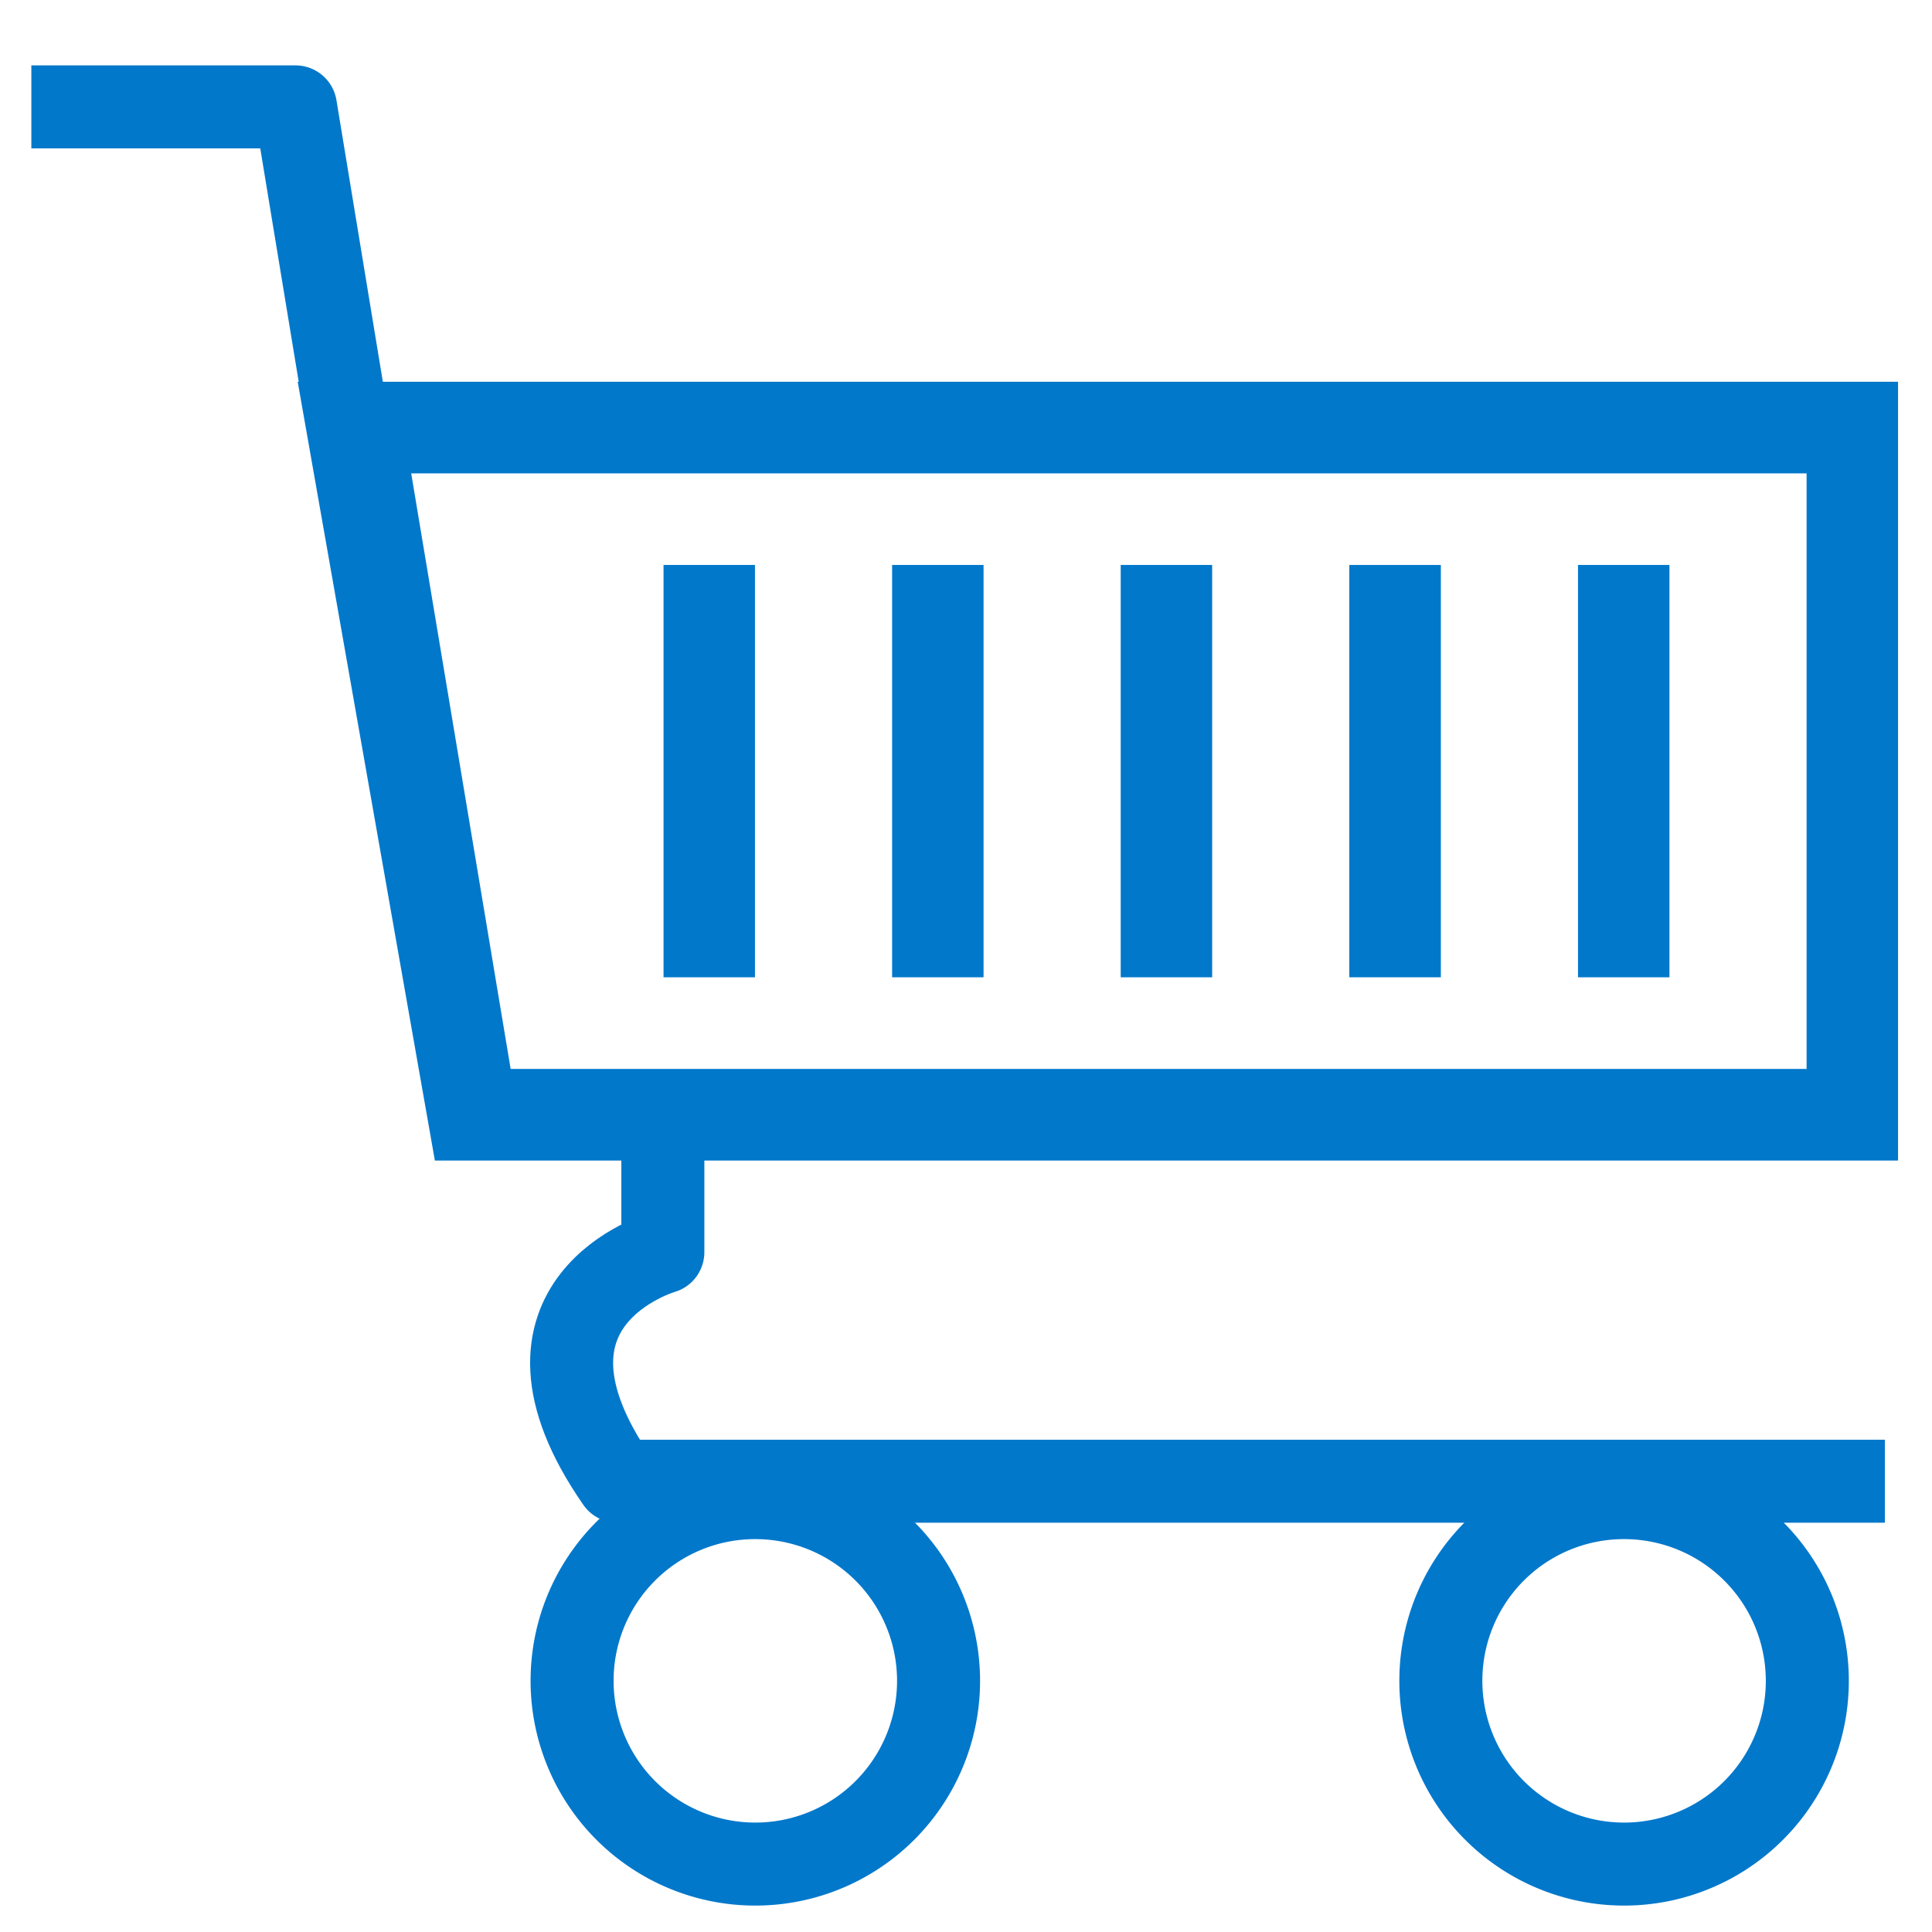 <svg id="Monetize" xmlns="http://www.w3.org/2000/svg" width="40" height="40" viewBox="0 0 512 512">
  <defs>
    <style>
      .cls-1 {
        fill: #0278cb;
      }

      .cls-1, .cls-2, .cls-3, .cls-4 {
        fill-rule: evenodd;
      }

      .cls-2 {
        fill: #0278cb;
      }

      .cls-3, .cls-4 {
        fill: none;
        stroke: #0278cb;
        stroke-linejoin: round;
        stroke-width: 22px;
      }

      .cls-3 {
        stroke-linecap: square;
      }

      .cls-4 {
        stroke-linecap: round;
      }
    </style>
  </defs>
  <path class="cls-1" d="M6.19,28.326H91.011"/>
  <path class="cls-2" d="M78.894,101.168H503V307.555H115.246Zm30.079,24.281H478.765V283.274H135.326Z"/>
  <path class="cls-3" d="M175.662,295.414v36.422s-45.167,12.941-12.033,60.7H488.506"/>
  <path class="cls-4" d="M200.074,396.883a48.559,48.559,0,1,1-48.463,48.558A48.511,48.511,0,0,1,200.074,396.883Z"/>
  <path id="Ellipse_3_copy" data-name="Ellipse 3 copy" class="cls-4" d="M430.305,396.883a48.559,48.559,0,1,1-48.463,48.558A48.51,48.51,0,0,1,430.305,396.883Z"/>
  <path class="cls-3" d="M19.308,28.326h59l12,72.842"/>
  <path class="cls-2" d="M175.842,149.717h24.232V258.993H175.842V149.717Z"/>
  <path id="Rectangle_5_copy" data-name="Rectangle 5 copy" class="cls-2" d="M236.421,149.717h24.232V258.993H236.421V149.717Z"/>
  <path id="Rectangle_5_copy_2" data-name="Rectangle 5 copy 2" class="cls-2" d="M297,149.717h24.232V258.993H297V149.717Z"/>
  <path id="Rectangle_5_copy_3" data-name="Rectangle 5 copy 3" class="cls-2" d="M357.58,149.717h24.262V258.993H357.58V149.717Z"/>
  <path id="Rectangle_5_copy_4" data-name="Rectangle 5 copy 4" class="cls-2" d="M418.189,149.717h24.232V258.993H418.189V149.717Z"/>
</svg>
